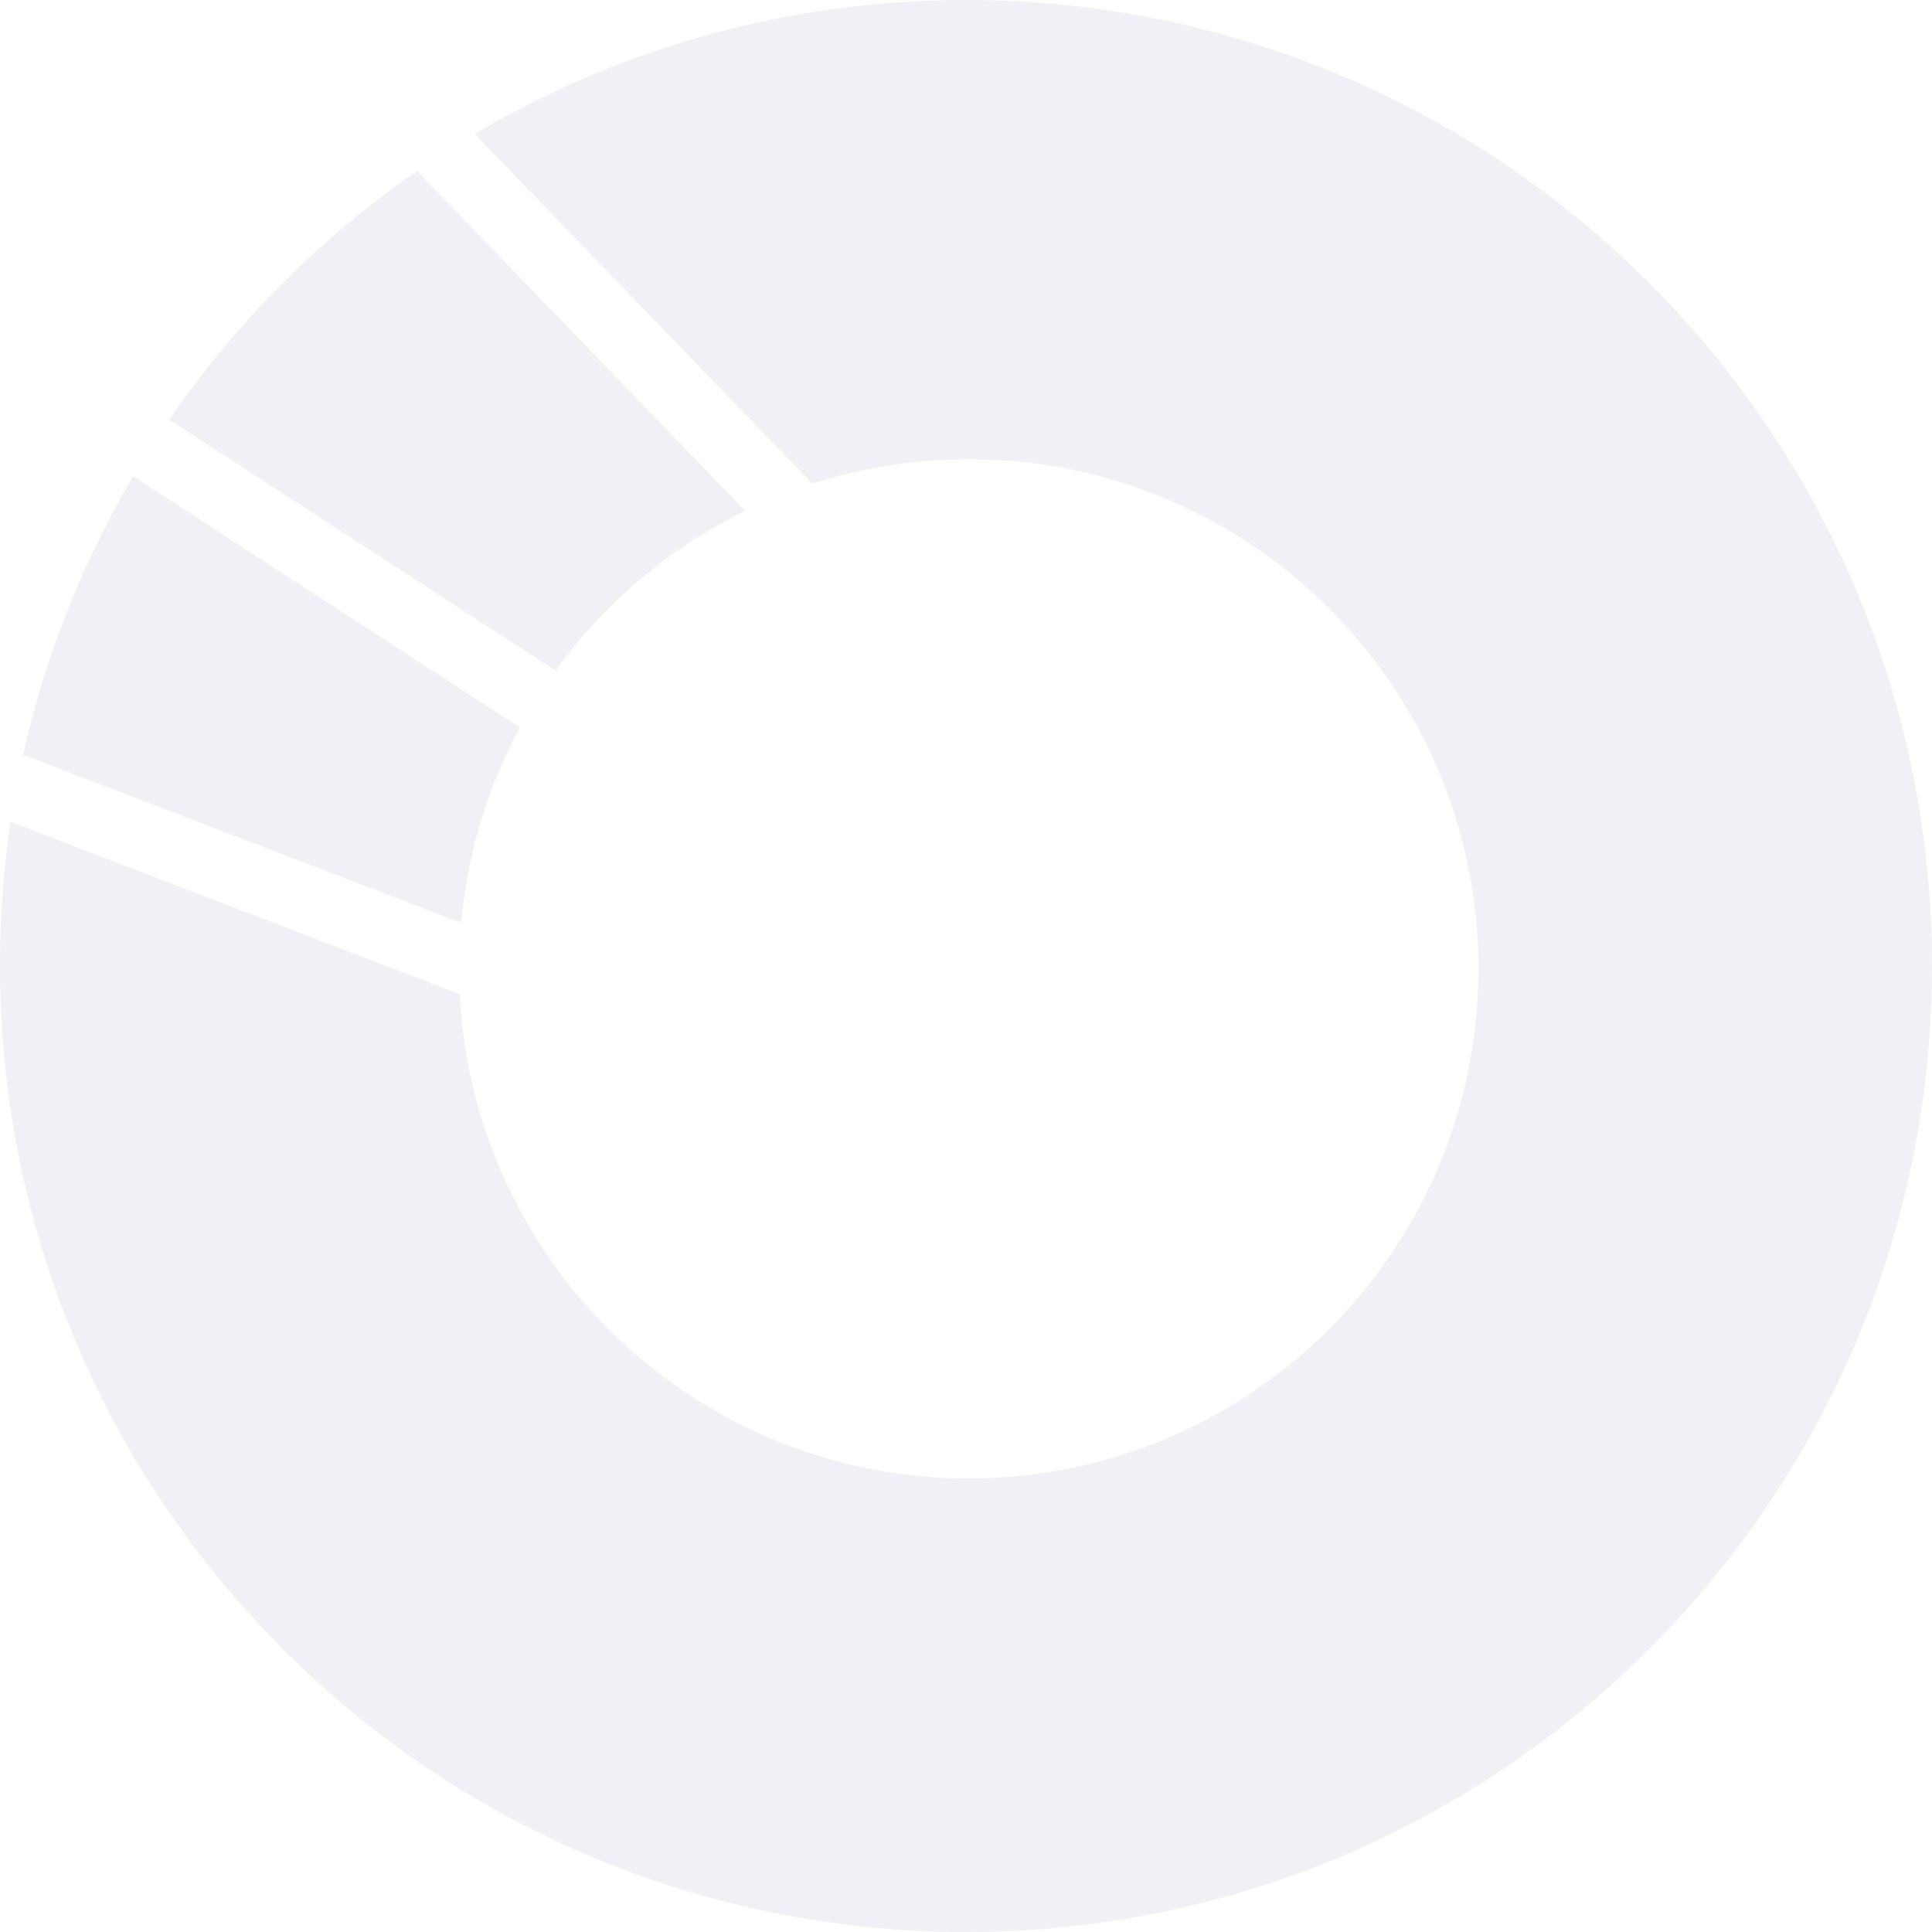 <svg width="969" height="969" xmlns="http://www.w3.org/2000/svg"><g id="Page-1" stroke="none" stroke-width="1" fill="none" fill-rule="evenodd" opacity=".435"><path d="M484.5 0C752.082 0 969 216.918 969 484.5S752.082 969 484.5 969 0 752.082 0 484.5a488.38 488.38 0 015.356-72.285l225.271 86.474c6.662 135.22 118.405 242.807 255.277 242.807 141.16 0 255.592-114.432 255.592-255.592 0-141.159-114.432-255.591-255.592-255.591-27.371 0-53.738 4.303-78.46 12.268L238.114 67.237C310.305 24.518 394.54 0 484.5 0zM66.774 238.898L260.736 364.86c-15.966 29.64-26.252 62.792-29.398 98L11.626 378.52c11.13-49.877 29.949-96.854 55.148-139.622zM209.17 85.782l164.554 170.401c-37.91 18.548-70.553 46.205-95.076 80.119L84.884 210.472a487.21 487.21 0 01124.285-124.69z" id="Combined-Shape" fill="#DDDFEA"/></g></svg>